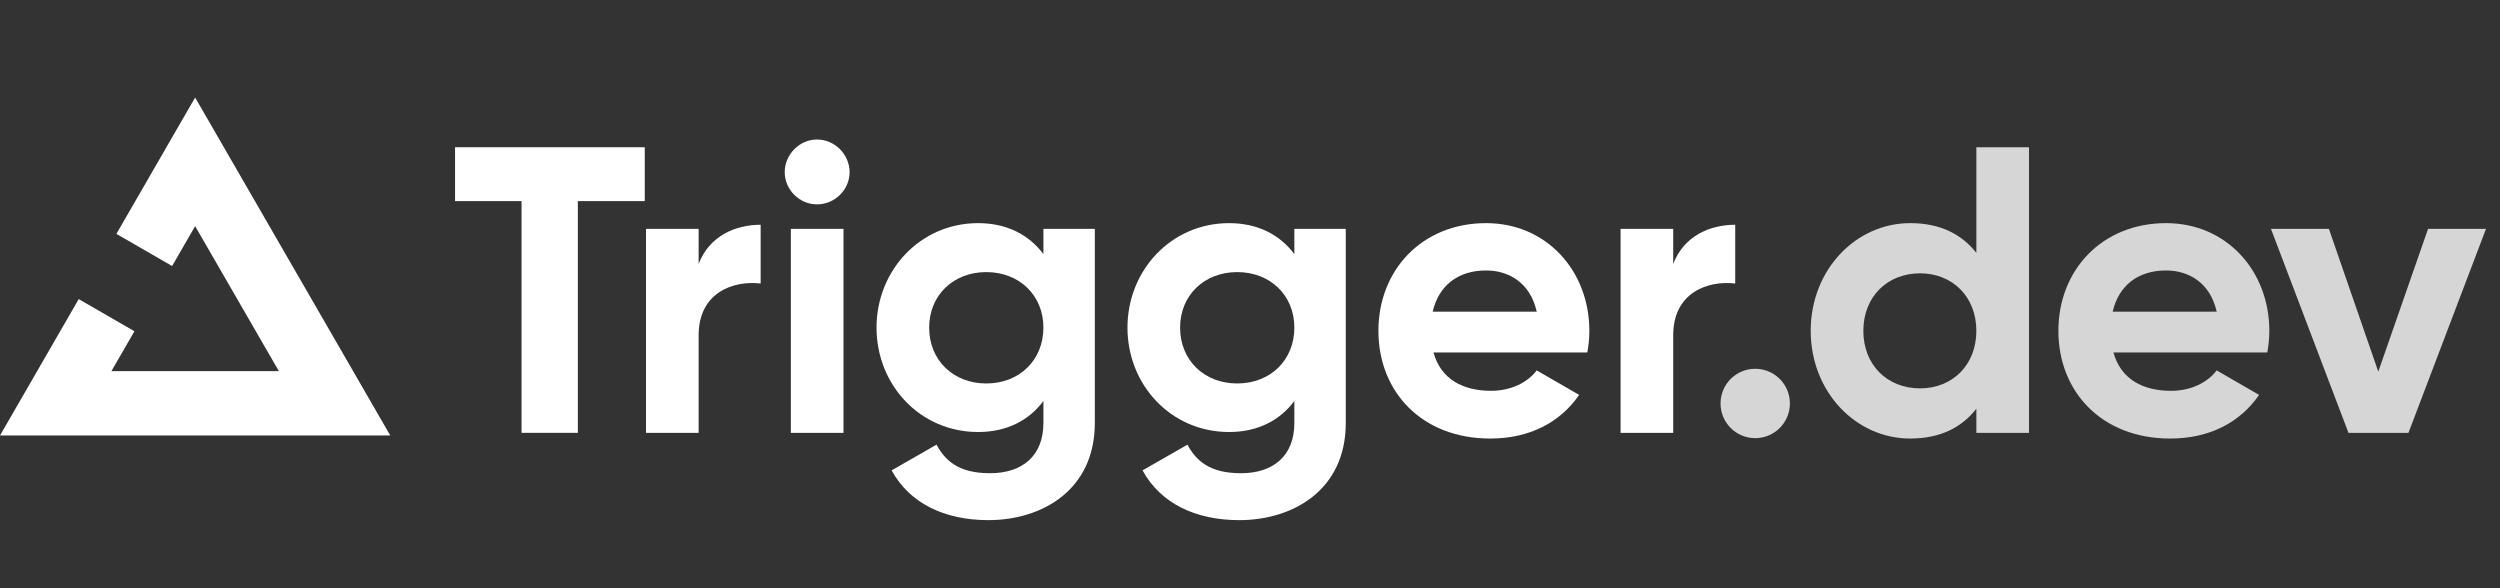 <svg width="170" height="40" viewBox="0 0 170 40" fill="none" xmlns="http://www.w3.org/2000/svg">
<rect x="0" y="0" width="170" height="40" fill="#333333" stroke="none"/>
<path d="M7.915 15.904L13.269 6.631L26.538 29.612H0L5.354 20.339L9.142 22.525L7.575 25.238H18.963L13.269 15.377L11.703 18.09L7.915 15.904Z" fill="white"/>
<path d="M43.844 10.013H30.412H30.943V13.675H35.465V29.433H39.294V13.675H43.844V10.013Z" fill="white"/>
<path d="M47.507 17.948V15.562H43.928V29.433H47.507V22.802C47.507 19.889 49.865 19.057 51.724 19.279V15.284C49.976 15.284 48.228 16.061 47.507 17.948Z" fill="white"/>
<path d="M55.553 13.897C56.774 13.897 57.773 12.898 57.773 11.706C57.773 10.513 56.774 9.486 55.553 9.486C54.36 9.486 53.361 10.513 53.361 11.706C53.361 12.898 54.36 13.897 55.553 13.897ZM53.778 29.433H57.357V15.562H53.778V29.433Z" fill="white"/>
<path d="M70.952 15.561V17.281C69.981 15.977 68.483 15.173 66.513 15.173C62.573 15.173 59.604 18.391 59.604 22.275C59.604 26.186 62.573 29.377 66.513 29.377C68.483 29.377 69.981 28.572 70.952 27.268V28.767C70.952 30.958 69.565 32.179 67.317 32.179C65.181 32.179 64.266 31.319 63.683 30.237L60.631 31.985C61.852 34.232 64.238 35.369 67.207 35.369C70.869 35.369 74.448 33.316 74.448 28.767V15.561H70.952ZM67.068 26.076C64.82 26.076 63.183 24.494 63.183 22.275C63.183 20.083 64.82 18.502 67.068 18.502C69.315 18.502 70.952 20.083 70.952 22.275C70.952 24.494 69.315 26.076 67.068 26.076Z" fill="white"/>
<path d="M88.016 15.561V17.281C87.045 15.977 85.546 15.173 83.576 15.173C79.637 15.173 76.668 18.391 76.668 22.275C76.668 26.186 79.637 29.377 83.576 29.377C85.546 29.377 87.045 28.572 88.016 27.268V28.767C88.016 30.958 86.629 32.179 84.381 32.179C82.245 32.179 81.329 31.319 80.746 30.237L77.694 31.985C78.915 34.232 81.301 35.369 84.27 35.369C87.933 35.369 91.512 33.316 91.512 28.767V15.561H88.016ZM84.131 26.076C81.884 26.076 80.247 24.494 80.247 22.275C80.247 20.083 81.884 18.502 84.131 18.502C86.379 18.502 88.016 20.083 88.016 22.275C88.016 24.494 86.379 26.076 84.131 26.076Z" fill="white"/>
<path d="M97.477 23.967H107.937C108.021 23.495 108.076 23.024 108.076 22.497C108.076 18.419 105.163 15.173 101.057 15.173C96.7 15.173 93.732 18.363 93.732 22.497C93.732 26.631 96.673 29.821 101.334 29.821C103.998 29.821 106.078 28.739 107.383 26.852L104.497 25.188C103.887 25.992 102.777 26.575 101.389 26.575C99.503 26.575 97.977 25.798 97.477 23.967ZM97.422 21.193C97.838 19.417 99.142 18.391 101.057 18.391C102.555 18.391 104.053 19.195 104.497 21.193H97.422Z" fill="white"/>
<path d="M113.778 17.948V15.562H110.199V29.433H113.778V22.802C113.778 19.889 116.136 19.057 117.995 19.279V15.284C116.247 15.284 114.499 16.061 113.778 17.948Z" fill="white"/>
<path opacity="0.8" d="M119.355 29.794C120.659 29.794 121.713 28.739 121.713 27.435C121.713 26.131 120.659 25.077 119.355 25.077C118.051 25.077 116.997 26.131 116.997 27.435C116.997 28.739 118.051 29.794 119.355 29.794Z" fill="white"/>
<path opacity="0.8" d="M134.393 10.013V17.198C133.394 15.922 131.924 15.173 129.898 15.173C126.18 15.173 123.128 18.364 123.128 22.497C123.128 26.631 126.18 29.821 129.898 29.821C131.924 29.821 133.394 29.072 134.393 27.796V29.433H137.973V10.013H134.393ZM130.564 26.409C128.344 26.409 126.708 24.828 126.708 22.497C126.708 20.167 128.344 18.586 130.564 18.586C132.756 18.586 134.393 20.167 134.393 22.497C134.393 24.828 132.756 26.409 130.564 26.409Z" fill="white"/>
<path opacity="0.8" d="M143.715 23.968H154.175C154.259 23.496 154.314 23.024 154.314 22.497C154.314 18.419 151.401 15.173 147.295 15.173C142.939 15.173 139.97 18.364 139.97 22.497C139.97 26.631 142.911 29.821 147.573 29.821C150.235 29.821 152.316 28.739 153.62 26.853L150.735 25.188C150.125 25.993 149.015 26.576 147.628 26.576C145.741 26.576 144.215 25.799 143.715 23.968ZM143.66 21.193C144.076 19.418 145.38 18.392 147.295 18.392C148.793 18.392 150.291 19.196 150.735 21.193H143.66Z" fill="white"/>
<path opacity="0.8" d="M165.108 15.562L161.723 25.272L158.365 15.562H154.425L159.696 29.433H163.775L169.048 15.562H165.108Z" fill="white"/>
</svg>
